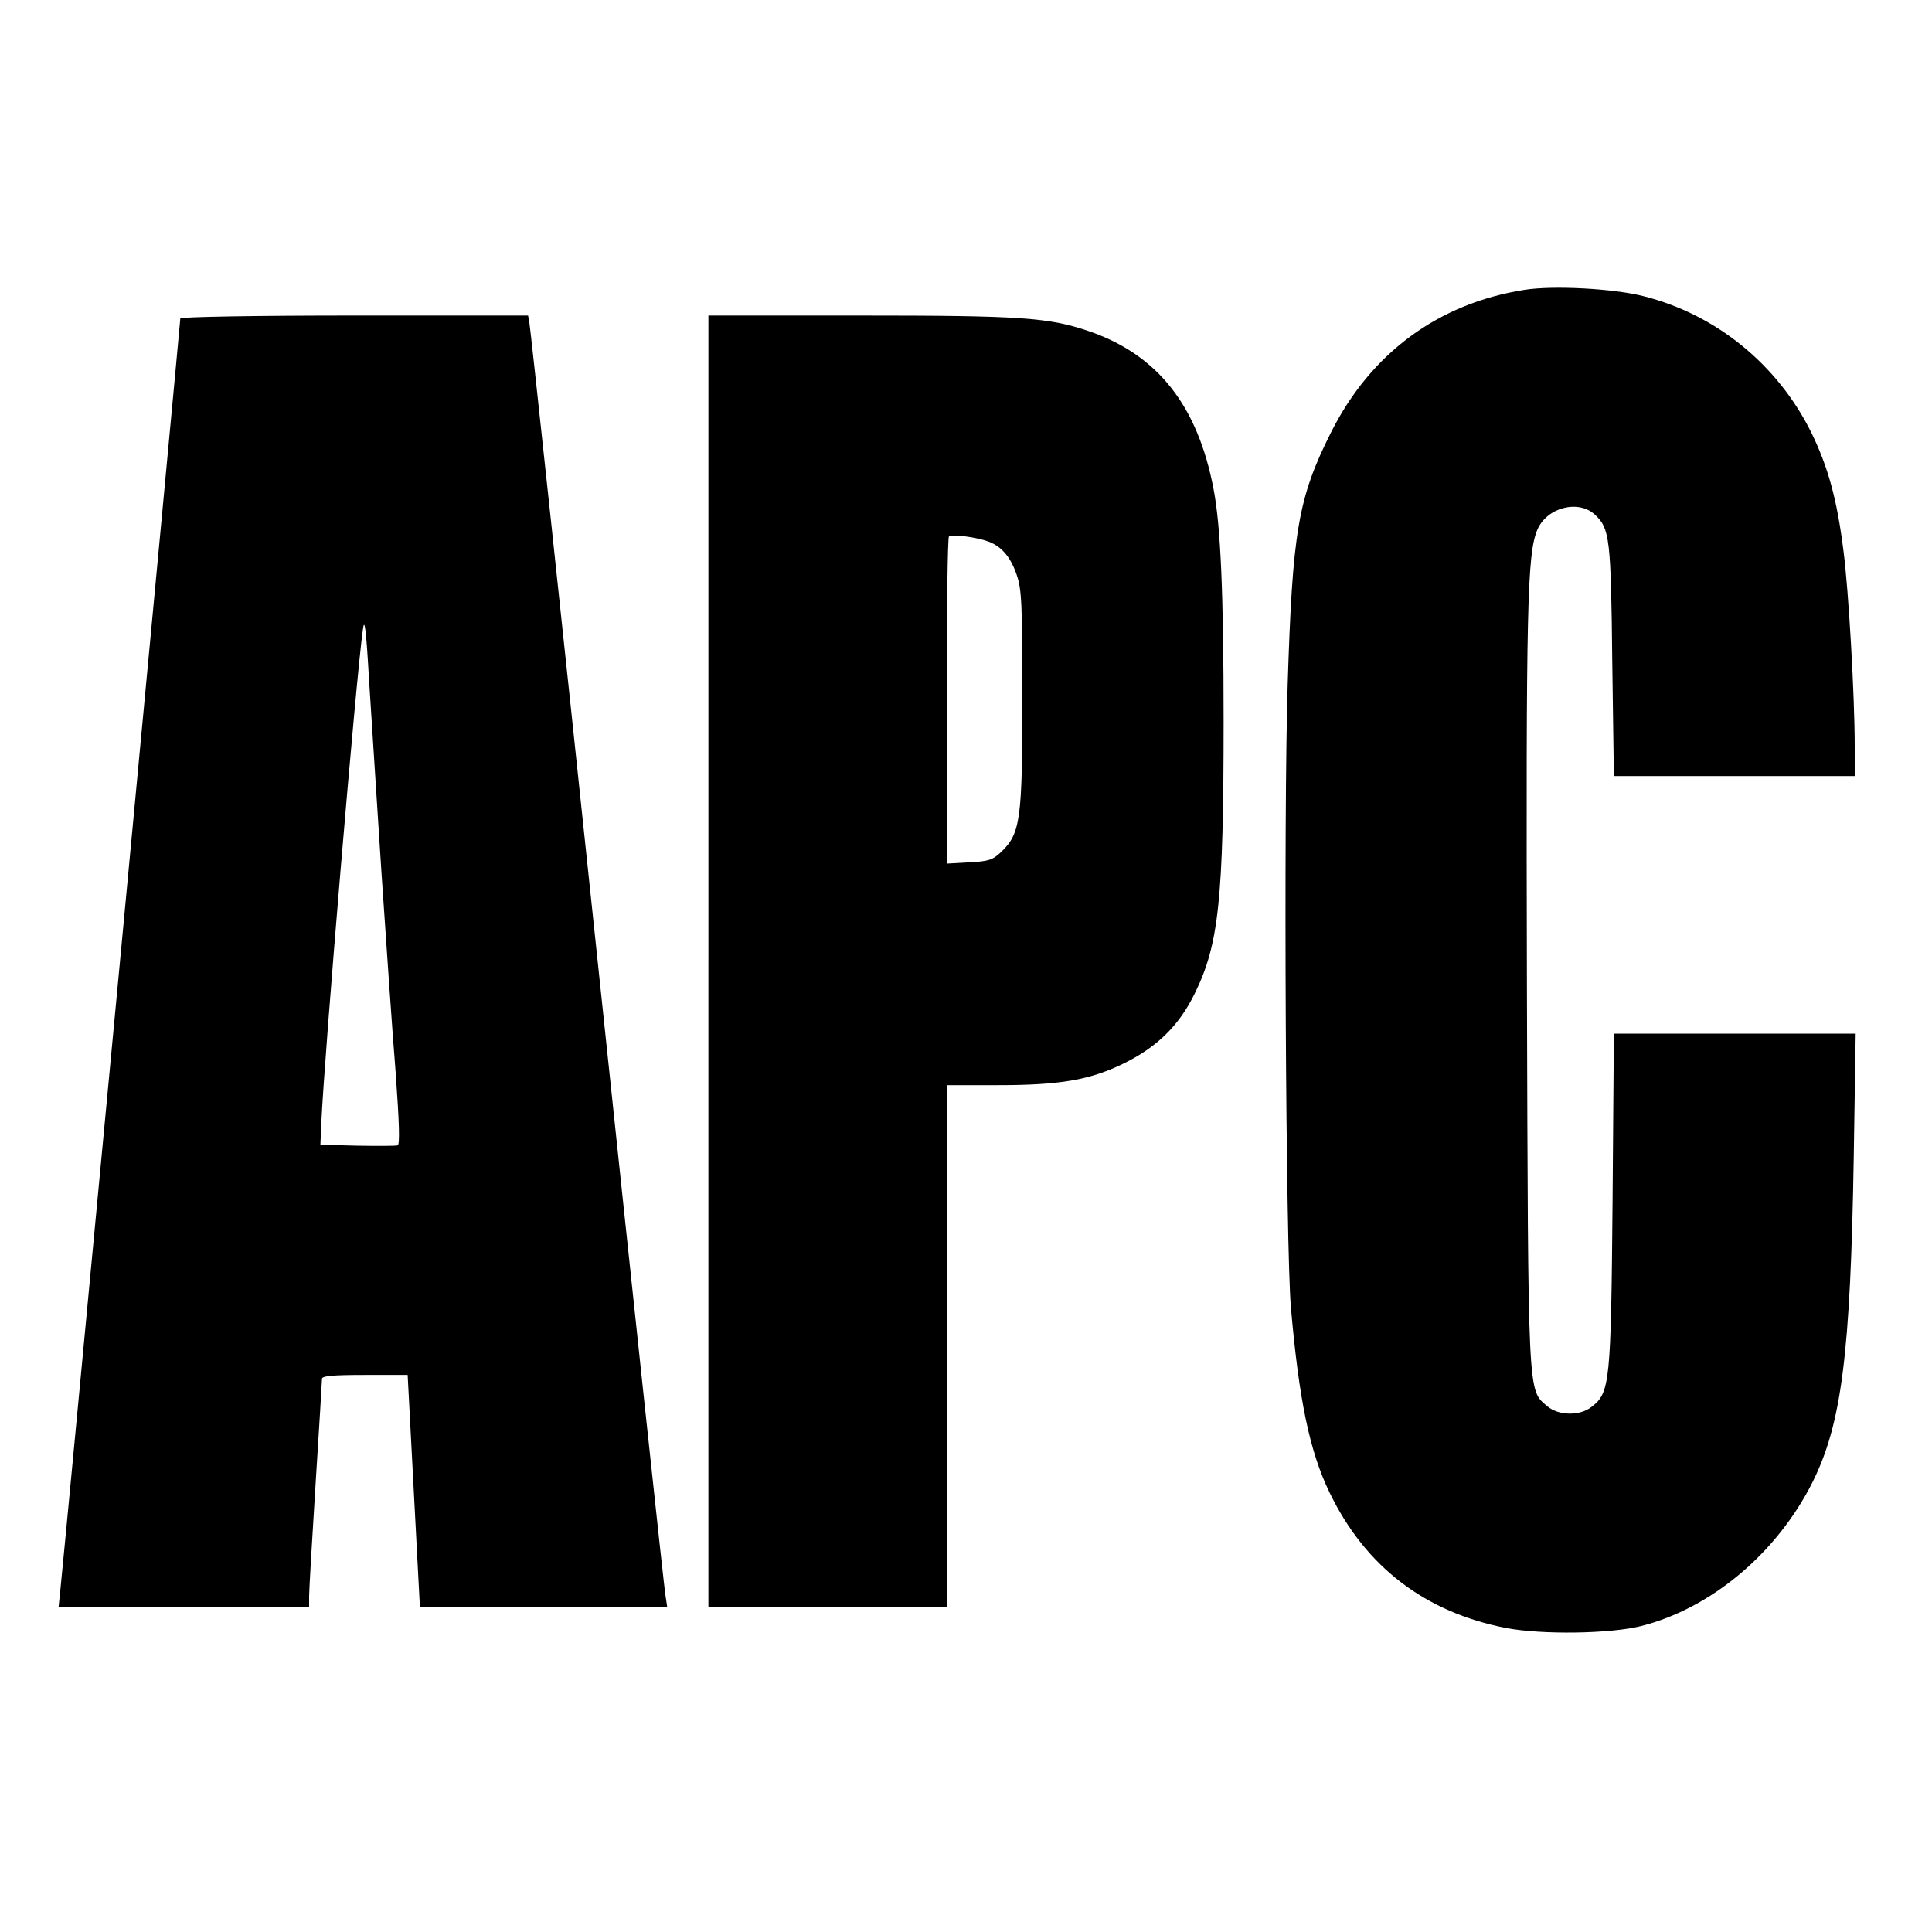 <?xml version="1.0" standalone="no"?>
<!DOCTYPE svg PUBLIC "-//W3C//DTD SVG 20010904//EN"
 "http://www.w3.org/TR/2001/REC-SVG-20010904/DTD/svg10.dtd">
<svg version="1.0" xmlns="http://www.w3.org/2000/svg"
 width="600pt" height="600pt" viewBox="0 0 600 600"
 preserveAspectRatio="xMidYMid meet">
<g transform="translate(0,600) scale(0.1,-0.1)"
fill="#000000" stroke="none">
<path d="M4735 5100 c-268 -42 -477 -196 -601 -442 -103 -205 -120 -307 -135
-783 -13 -410 -6 -1748 10 -1935 25 -287 58 -447 120 -575 111 -230 296 -372
549 -421 112 -21 321 -18 418 6 218 55 422 226 533 447 90 181 118 396 128
1011 l6 382 -376 0 -375 0 -4 -517 c-5 -568 -8 -598 -65 -642 -36 -29 -103
-28 -138 2 -61 52 -59 17 -63 1307 -3 1179 1 1339 32 1414 29 70 128 96 180
47 45 -42 49 -74 53 -453 l5 -358 374 0 374 0 0 93 c0 155 -19 486 -35 607
-20 160 -48 260 -99 365 -105 213 -296 368 -521 425 -93 24 -281 34 -370 20z"/>
<path d="M560 5011 c0 -12 -368 -3918 -374 -3963 l-4 -38 389 0 389 0 0 33 c0
17 9 174 20 347 11 173 20 321 20 328 0 9 33 12 133 12 l133 0 19 -360 19
-360 384 0 384 0 -5 33 c-4 17 -99 910 -212 1982 -113 1073 -208 1960 -211
1973 l-4 22 -540 0 c-297 0 -540 -4 -540 -9z m625 -1726 c15 -220 34 -498 44
-619 11 -154 13 -220 6 -223 -6 -2 -63 -2 -126 -1 l-114 3 3 70 c9 204 108
1385 129 1530 5 39 10 3 19 -155 7 -113 25 -385 39 -605z"/>
<path d="M2200 3015 l0 -2005 370 0 370 0 0 810 0 810 160 0 c191 0 284 16
387 66 105 51 174 118 223 218 75 152 90 291 90 847 0 394 -9 605 -31 719 -49
260 -174 418 -386 491 -126 43 -210 49 -710 49 l-473 0 0 -2005z m870 1303
c40 -15 68 -47 87 -102 16 -45 18 -90 18 -386 0 -375 -6 -418 -65 -475 -27
-26 -40 -30 -100 -33 l-70 -4 0 504 c0 278 3 508 7 512 8 8 86 -2 123 -16z"/>
</g>
</svg>
